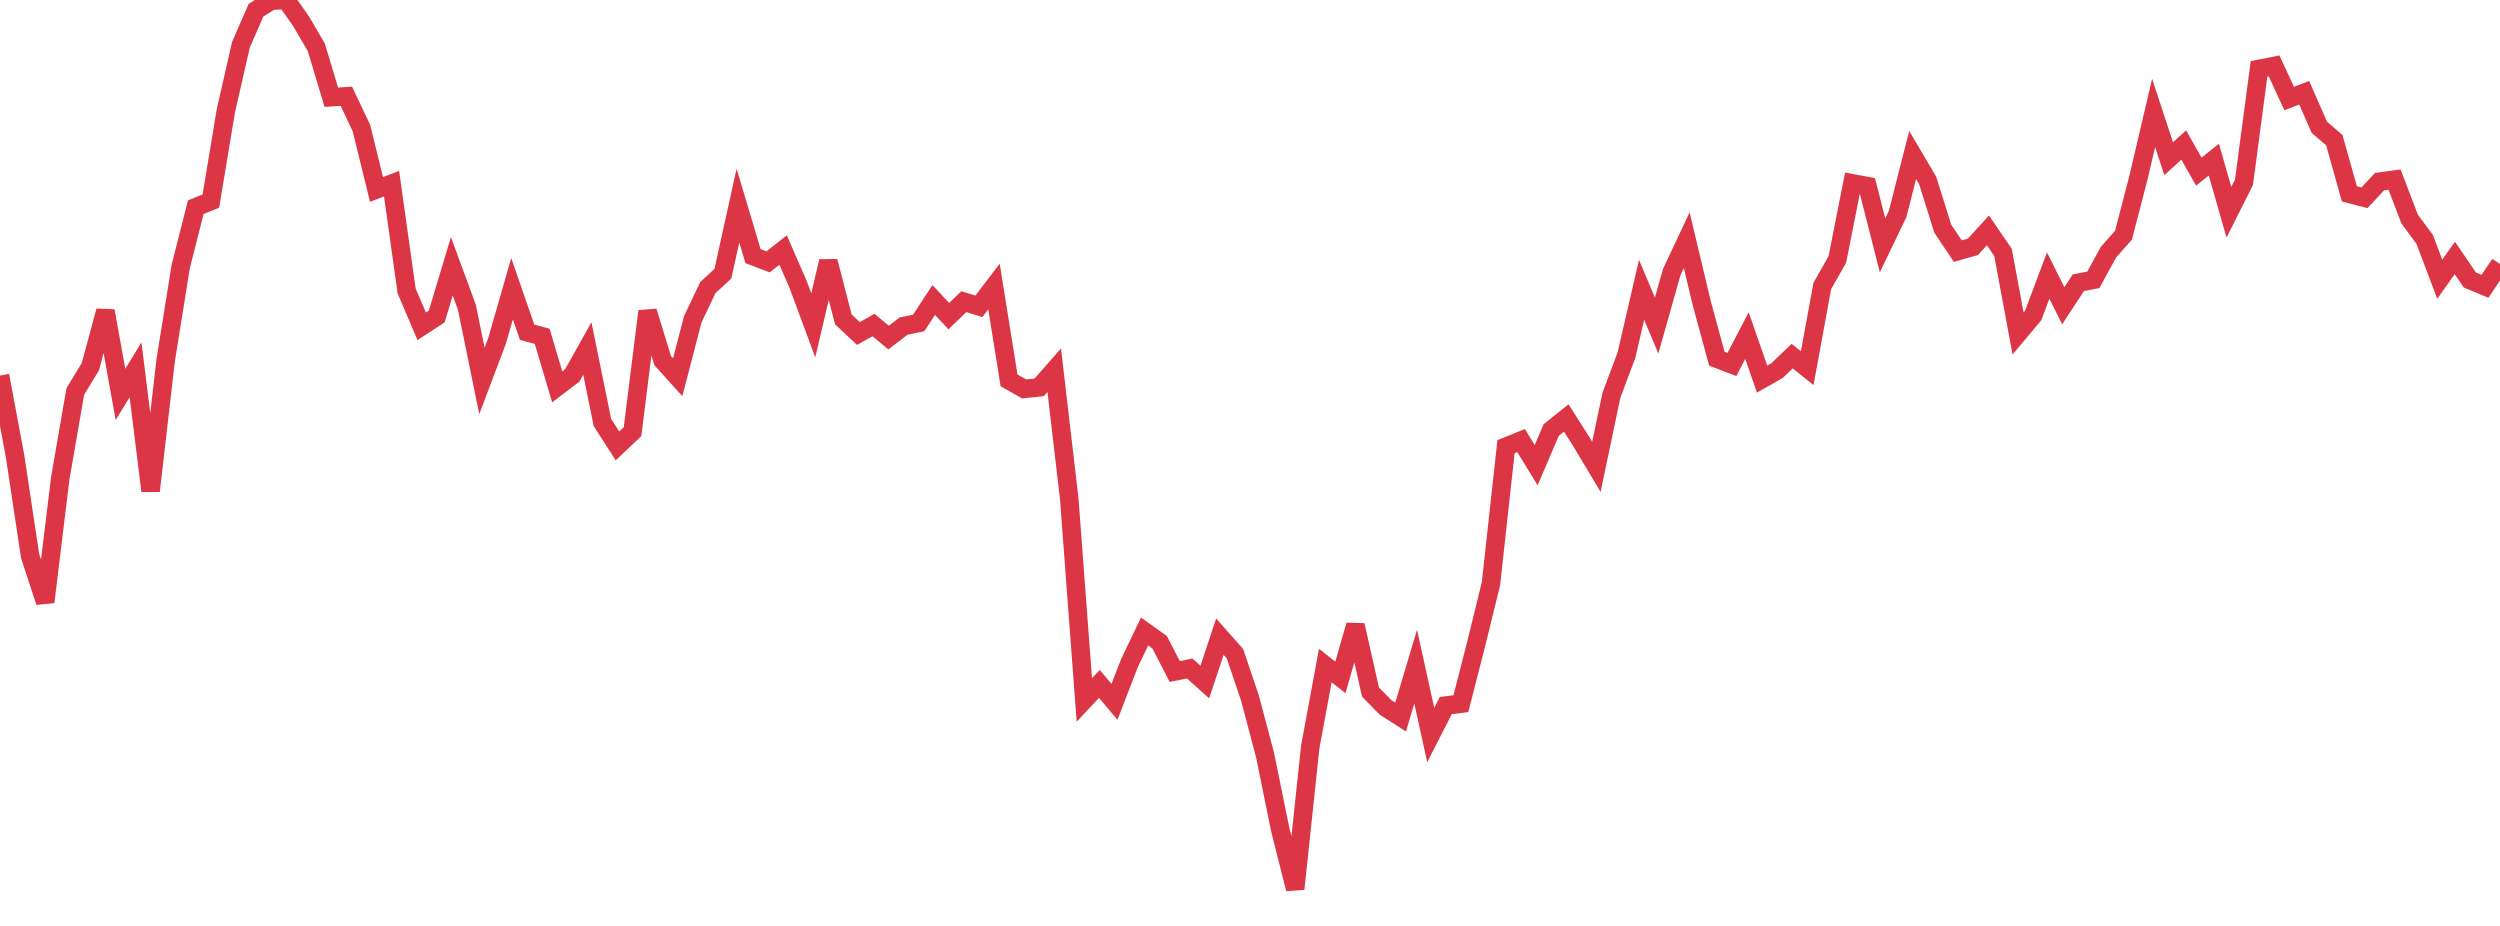 <?xml version="1.0" standalone="no"?>
<!DOCTYPE svg PUBLIC "-//W3C//DTD SVG 1.1//EN" "http://www.w3.org/Graphics/SVG/1.1/DTD/svg11.dtd">
<svg width="135" height="50" viewBox="0 0 135 50" preserveAspectRatio="none" class="sparkline" xmlns="http://www.w3.org/2000/svg"
xmlns:xlink="http://www.w3.org/1999/xlink"><path  class="sparkline--line" d="M 0 20.28 L 0 20.28 L 0.813 24.63 L 1.627 30.03 L 2.44 32.51 L 3.253 25.83 L 4.066 21.14 L 4.88 19.8 L 5.693 16.79 L 6.506 21.3 L 7.319 19.97 L 8.133 26.51 L 8.946 19.46 L 9.759 14.39 L 10.572 11.19 L 11.386 10.86 L 12.199 5.97 L 13.012 2.41 L 13.825 0.55 L 14.639 0.04 L 15.452 0 L 16.265 1.16 L 17.078 2.55 L 17.892 5.25 L 18.705 5.2 L 19.518 6.92 L 20.331 10.23 L 21.145 9.92 L 21.958 15.71 L 22.771 17.62 L 23.584 17.09 L 24.398 14.38 L 25.211 16.59 L 26.024 20.57 L 26.837 18.42 L 27.651 15.59 L 28.464 17.94 L 29.277 18.16 L 30.09 20.89 L 30.904 20.27 L 31.717 18.82 L 32.53 22.81 L 33.343 24.08 L 34.157 23.31 L 34.97 16.81 L 35.783 19.47 L 36.596 20.37 L 37.41 17.24 L 38.223 15.53 L 39.036 14.78 L 39.849 11.1 L 40.663 13.83 L 41.476 14.14 L 42.289 13.5 L 43.102 15.37 L 43.916 17.57 L 44.729 14.11 L 45.542 17.25 L 46.355 18.01 L 47.169 17.55 L 47.982 18.23 L 48.795 17.61 L 49.608 17.44 L 50.422 16.2 L 51.235 17.07 L 52.048 16.29 L 52.861 16.54 L 53.675 15.47 L 54.488 20.54 L 55.301 21 L 56.114 20.92 L 56.928 19.99 L 57.741 26.95 L 58.554 37.8 L 59.367 36.93 L 60.181 37.9 L 60.994 35.8 L 61.807 34.1 L 62.62 34.68 L 63.434 36.26 L 64.247 36.1 L 65.06 36.83 L 65.873 34.38 L 66.687 35.3 L 67.5 37.7 L 68.313 40.77 L 69.127 44.77 L 69.94 48 L 70.753 40.34 L 71.566 35.94 L 72.38 36.58 L 73.193 33.76 L 74.006 37.37 L 74.819 38.2 L 75.633 38.72 L 76.446 36 L 77.259 39.69 L 78.072 38.1 L 78.886 38 L 79.699 34.83 L 80.512 31.52 L 81.325 24.12 L 82.139 23.79 L 82.952 25.12 L 83.765 23.22 L 84.578 22.57 L 85.392 23.85 L 86.205 25.21 L 87.018 21.34 L 87.831 19.17 L 88.645 15.65 L 89.458 17.58 L 90.271 14.7 L 91.084 12.97 L 91.898 16.39 L 92.711 19.37 L 93.524 19.68 L 94.337 18.12 L 95.151 20.47 L 95.964 20.01 L 96.777 19.23 L 97.59 19.88 L 98.404 15.44 L 99.217 14.01 L 100.03 9.9 L 100.843 10.05 L 101.657 13.25 L 102.47 11.56 L 103.283 8.37 L 104.096 9.75 L 104.91 12.35 L 105.723 13.56 L 106.536 13.33 L 107.349 12.44 L 108.163 13.63 L 108.976 18.01 L 109.789 17.04 L 110.602 14.88 L 111.416 16.51 L 112.229 15.27 L 113.042 15.11 L 113.855 13.62 L 114.669 12.7 L 115.482 9.57 L 116.295 6.1 L 117.108 8.57 L 117.922 7.83 L 118.735 9.27 L 119.548 8.62 L 120.361 11.46 L 121.175 9.84 L 121.988 3.72 L 122.801 3.56 L 123.614 5.32 L 124.428 5.01 L 125.241 6.87 L 126.054 7.57 L 126.867 10.47 L 127.681 10.68 L 128.494 9.81 L 129.307 9.7 L 130.12 11.83 L 130.934 12.93 L 131.747 15.08 L 132.56 13.93 L 133.373 15.12 L 134.187 15.46 L 135 14.26" fill="none" stroke-width="1" stroke="#dc3545"></path></svg>